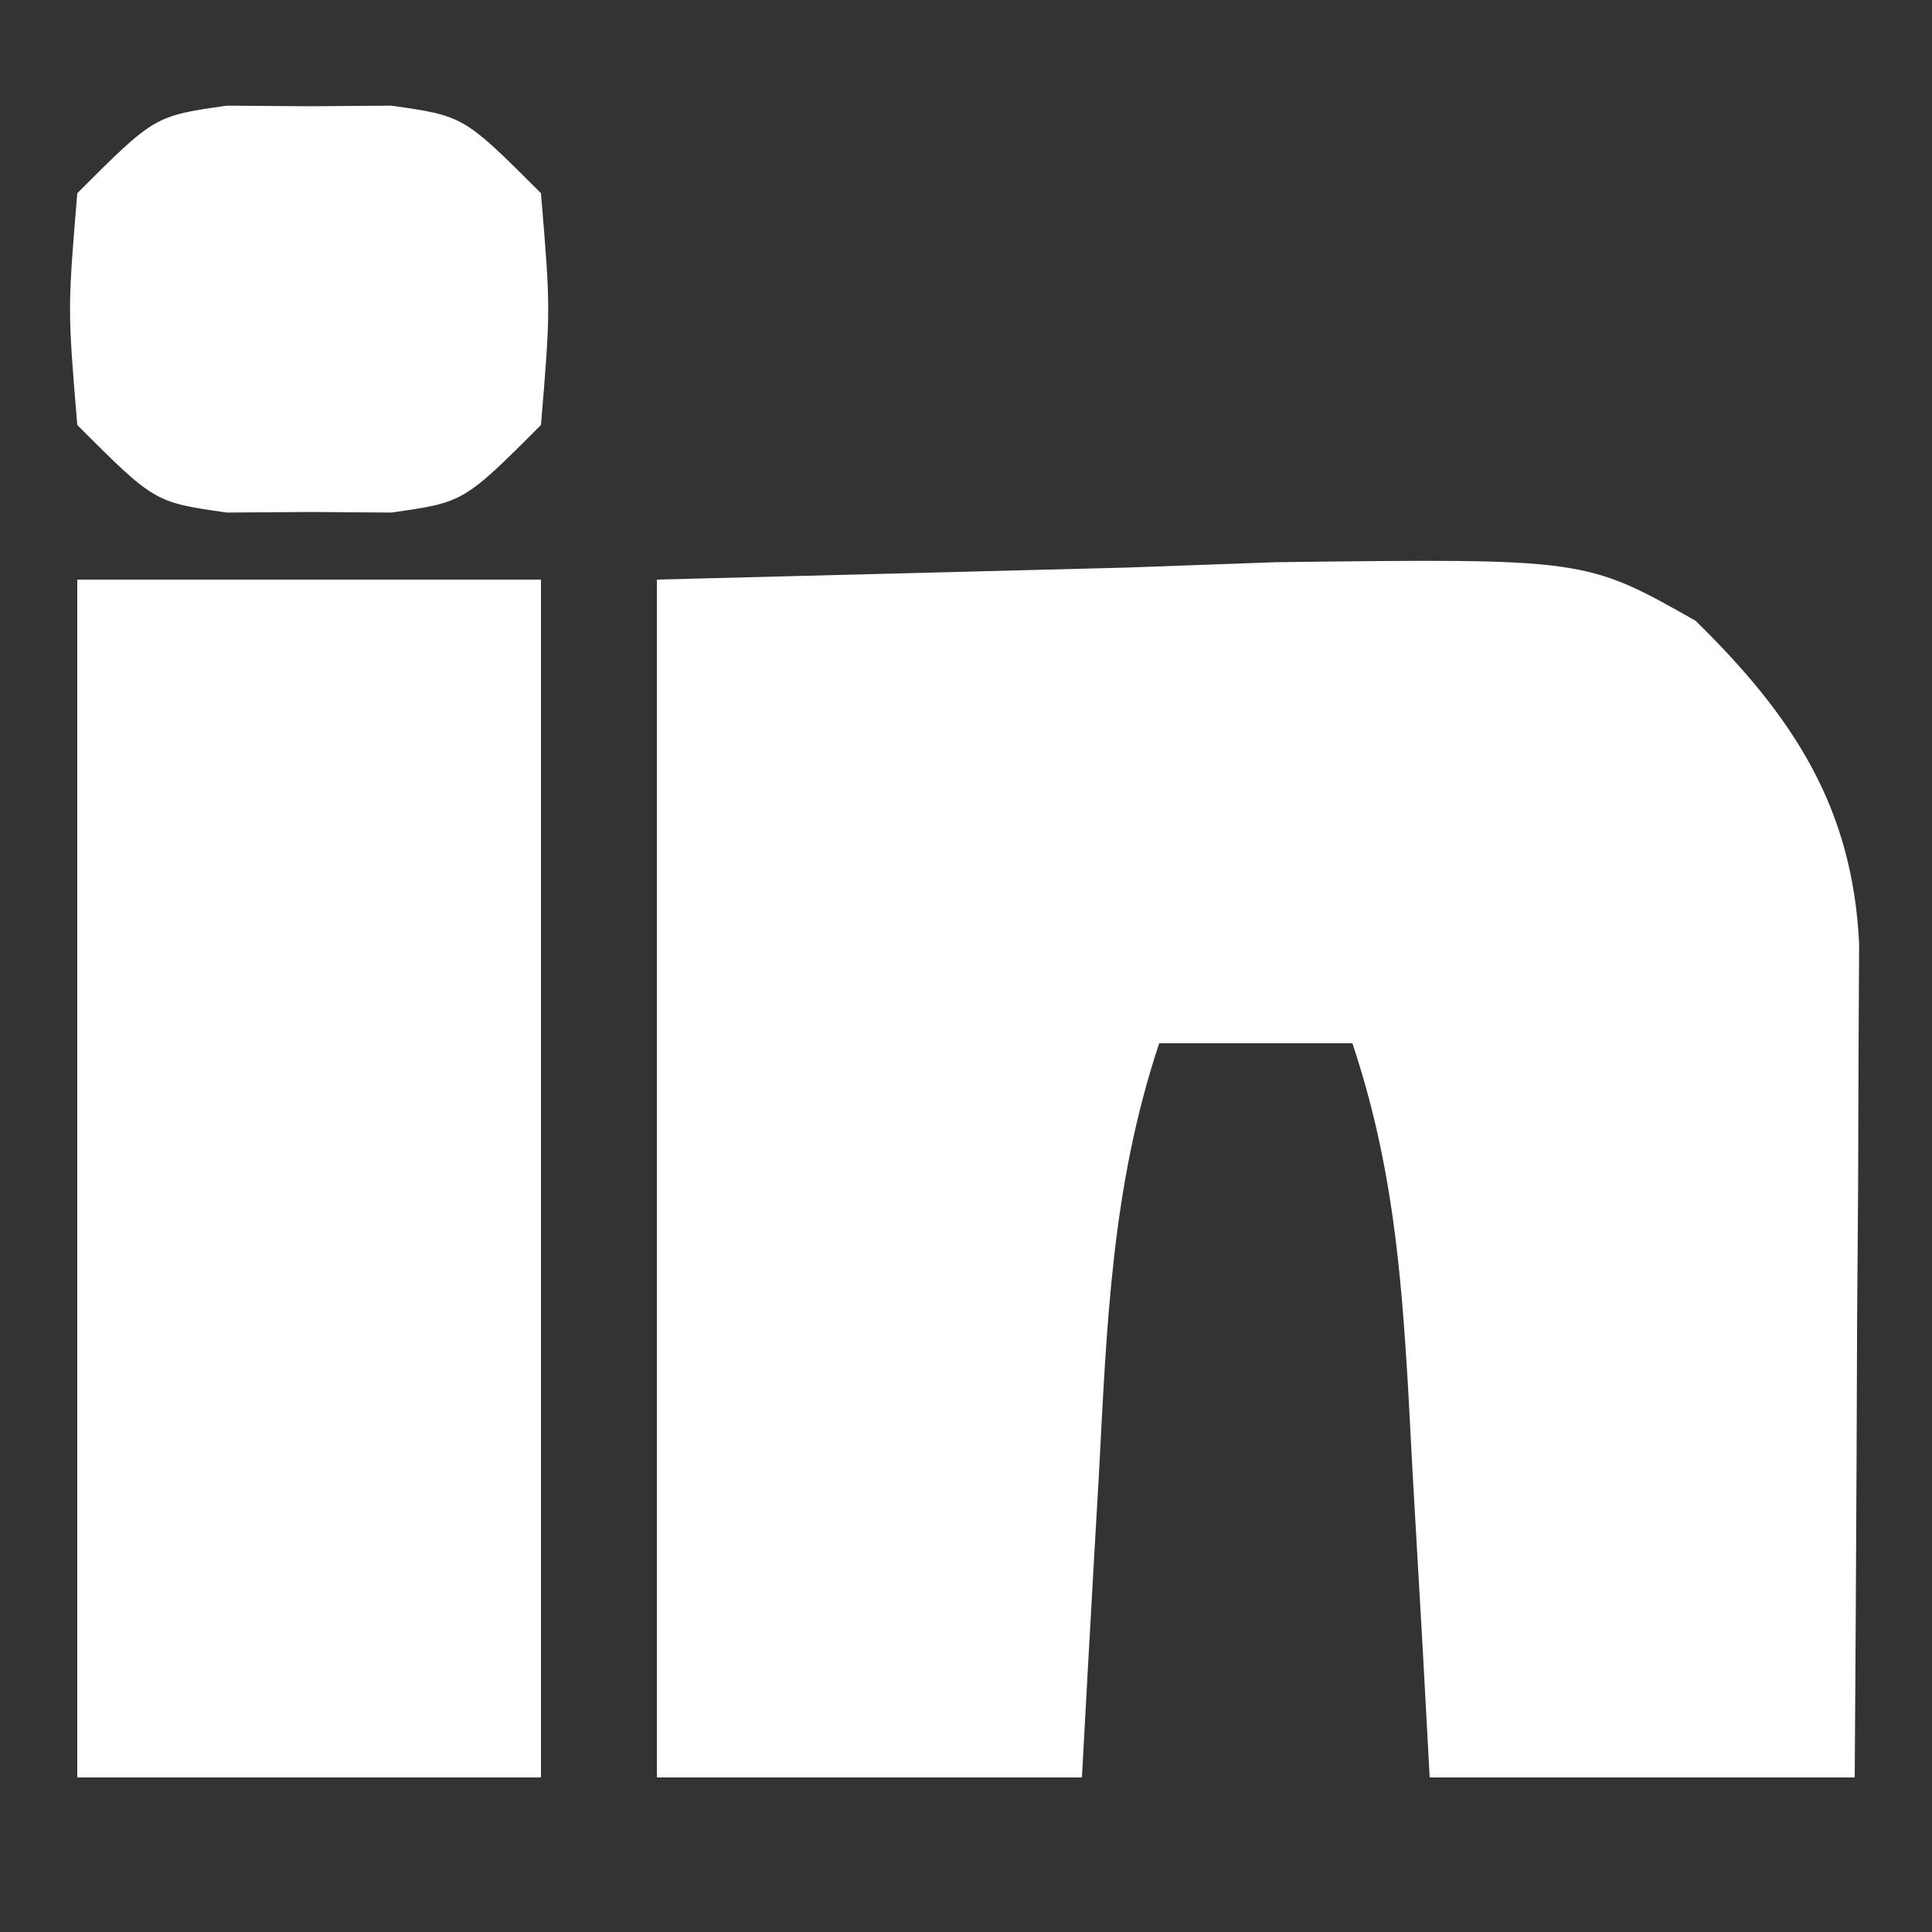 <svg xmlns="http://www.w3.org/2000/svg" width="50" height="50"><rect width="100%" height="100%" fill="#333333" stroke="none"/><path d="M0 0 C4.022 -0.103 8.044 -0.206 12.188 -0.312 C13.447 -0.358 14.707 -0.404 16.005 -0.45 C24.028 -0.55 24.028 -0.55 26.881 1.065 C29.411 3.543 30.949 5.901 31.114 9.43 C31.108 10.425 31.103 11.42 31.098 12.445 C31.094 13.522 31.091 14.598 31.088 15.707 C31.08 16.835 31.071 17.963 31.062 19.125 C31.058 20.261 31.053 21.396 31.049 22.566 C31.037 25.378 31.019 28.189 31 31 C27.37 31 23.74 31 20 31 C19.939 29.88 19.879 28.76 19.816 27.605 C19.732 26.133 19.647 24.66 19.562 23.188 C19.523 22.45 19.484 21.712 19.443 20.951 C19.256 17.769 19.013 15.038 18 12 C16.35 12 14.7 12 13 12 C11.762 15.713 11.644 19.313 11.438 23.188 C11.394 23.937 11.351 24.687 11.307 25.459 C11.201 27.306 11.1 29.153 11 31 C7.37 31 3.74 31 0 31 C0 20.77 0 10.54 0 0 Z " fill="#FFFFFF" transform="translate(17,15)"></path><path d="M0 0 C3.96 0 7.92 0 12 0 C12 10.23 12 20.46 12 31 C8.04 31 4.08 31 0 31 C0 20.77 0 10.54 0 0 Z " fill="#FFFFFF" transform="translate(2,15)"></path><path d="M0 0 C0.701 0.005 1.403 0.01 2.125 0.016 C2.826 0.01 3.527 0.005 4.25 0 C6.125 0.266 6.125 0.266 8.125 2.266 C8.375 5.266 8.375 5.266 8.125 8.266 C6.125 10.266 6.125 10.266 4.25 10.531 C3.549 10.526 2.848 10.521 2.125 10.516 C1.424 10.521 0.723 10.526 0 10.531 C-1.875 10.266 -1.875 10.266 -3.875 8.266 C-4.125 5.266 -4.125 5.266 -3.875 2.266 C-1.875 0.266 -1.875 0.266 0 0 Z " fill="#FFFFFF" transform="translate(5.875,2.734)"></path></svg>